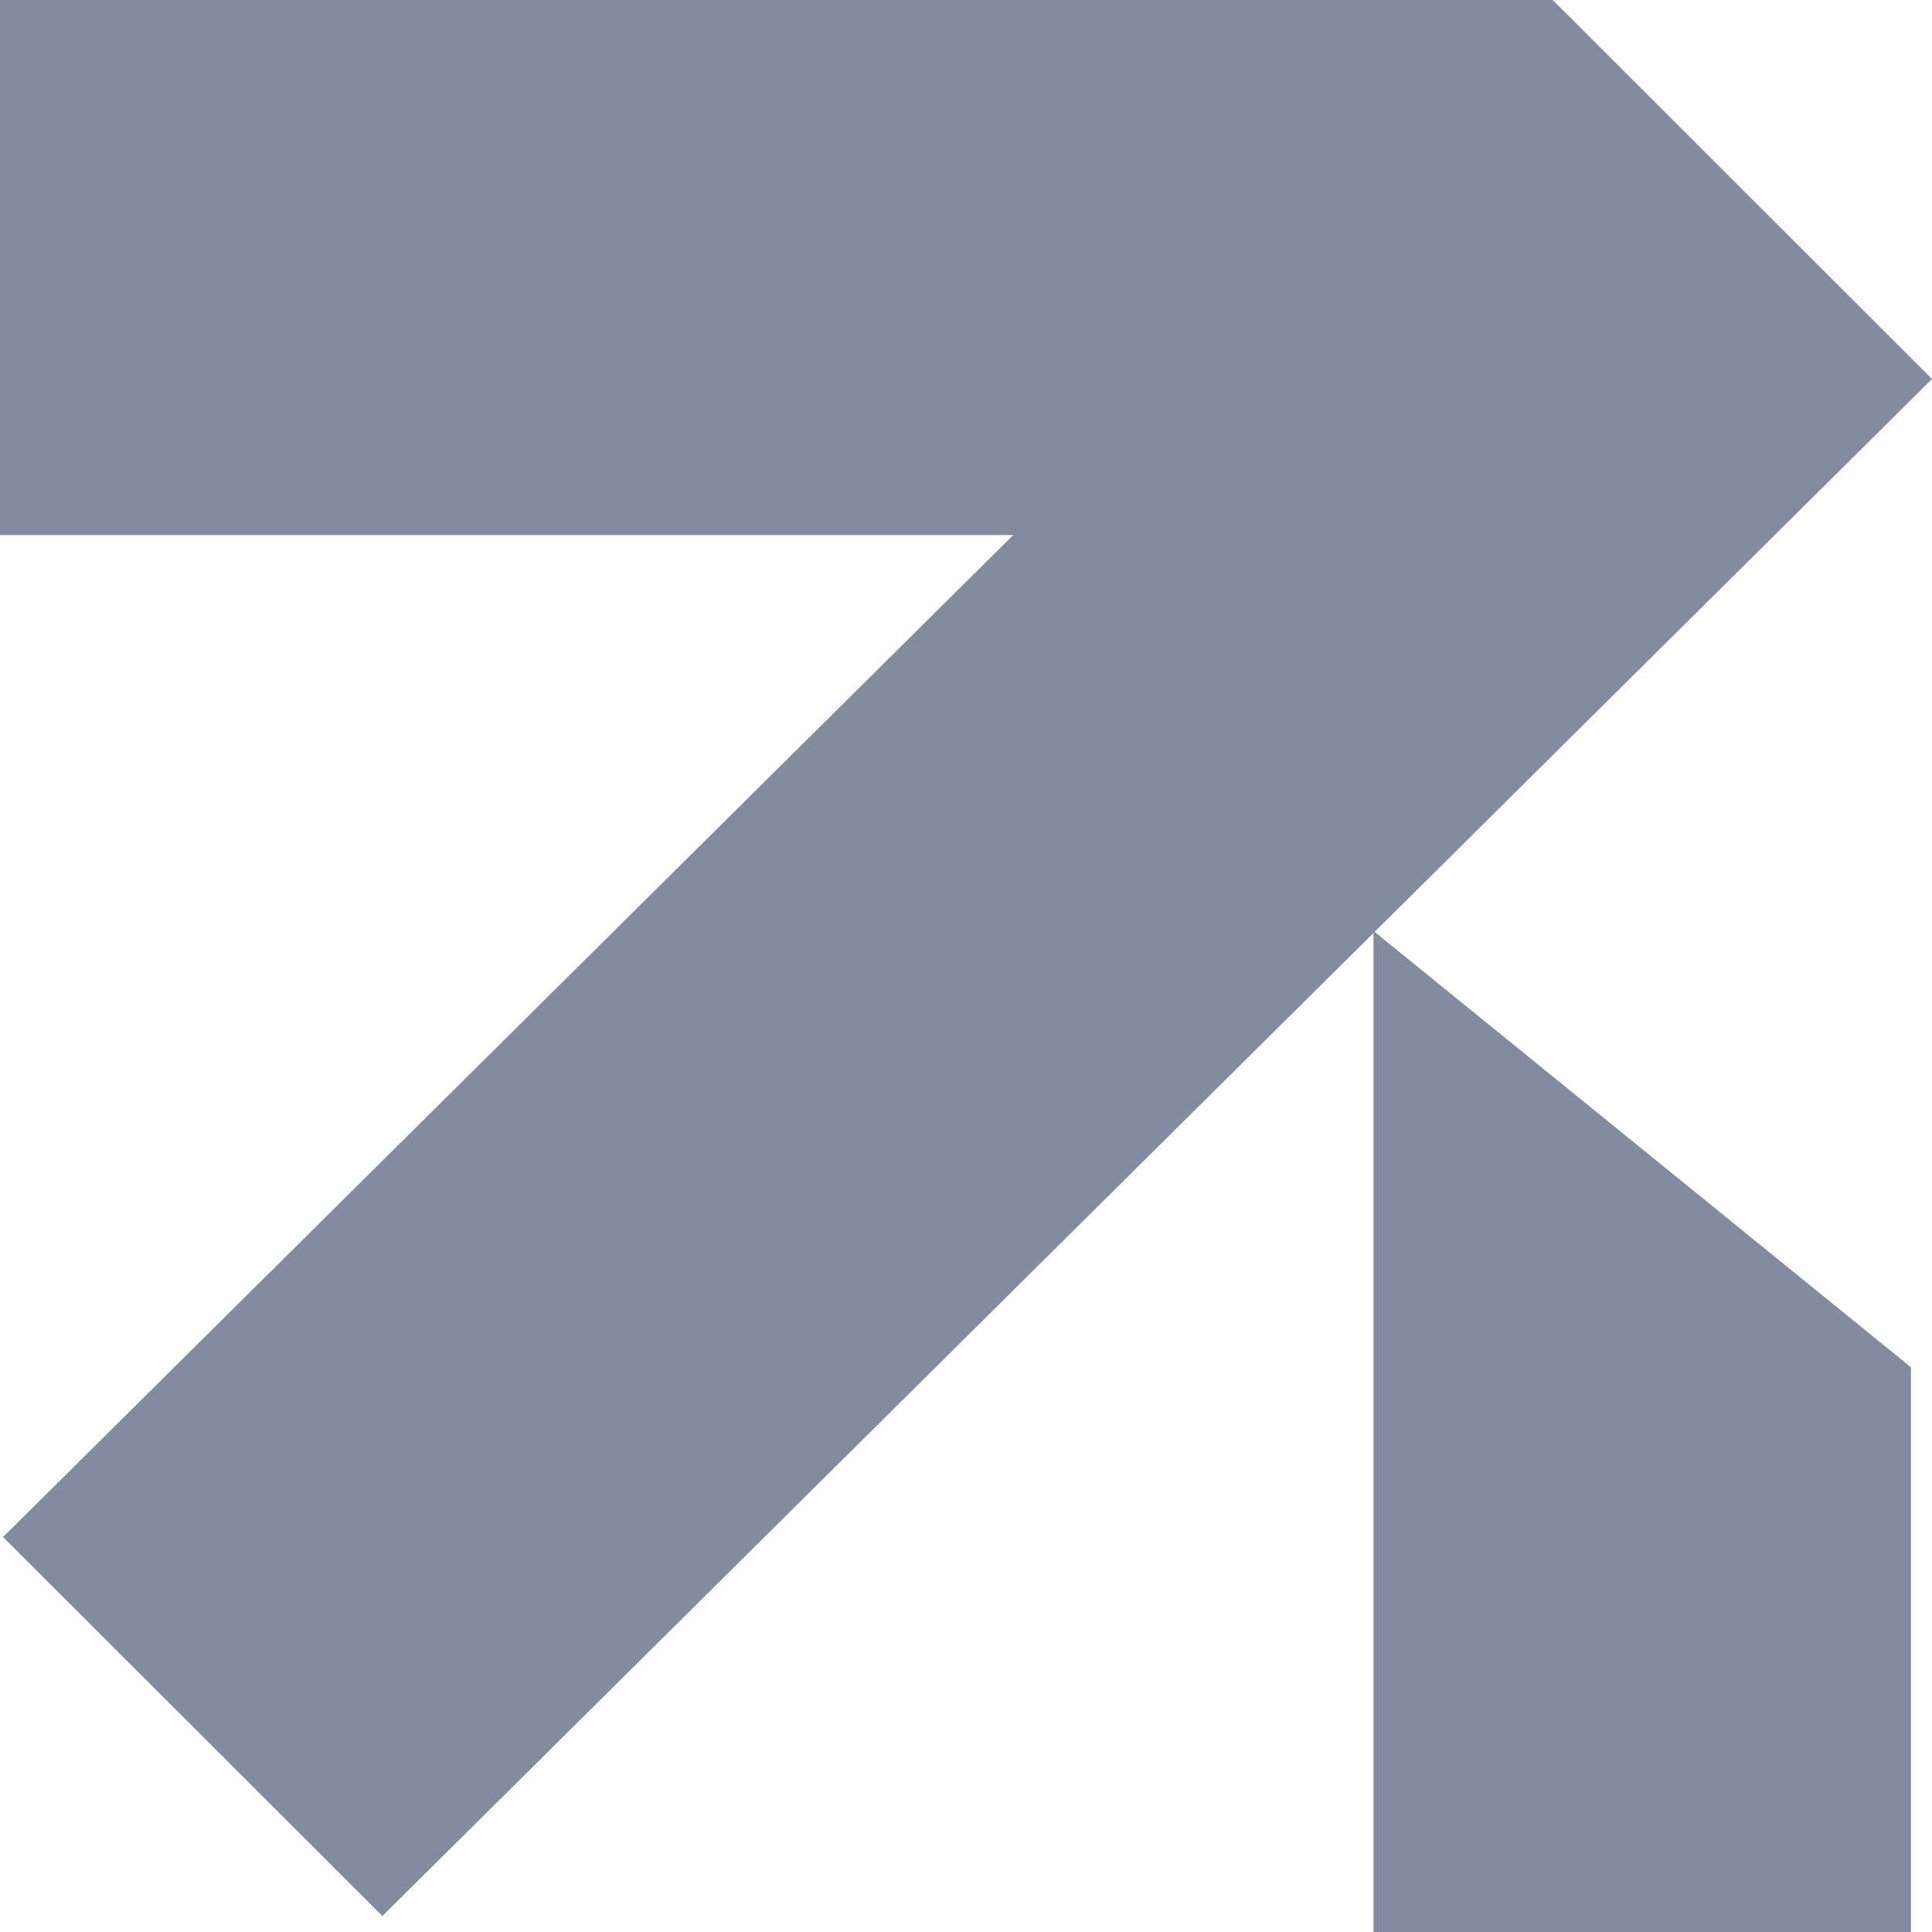 <?xml version="1.0" encoding="UTF-8"?> <svg xmlns="http://www.w3.org/2000/svg" width="41" height="41" viewBox="0 0 41 41" fill="none"><path d="M0 0L32.95 0L41 8.043L29.171 19.776L40.553 29.015V41H29.148L29.148 19.799L8.115 40.661L0.065 32.618L21.503 11.354L0 11.354L0 0Z" fill="#838BA1"></path></svg> 